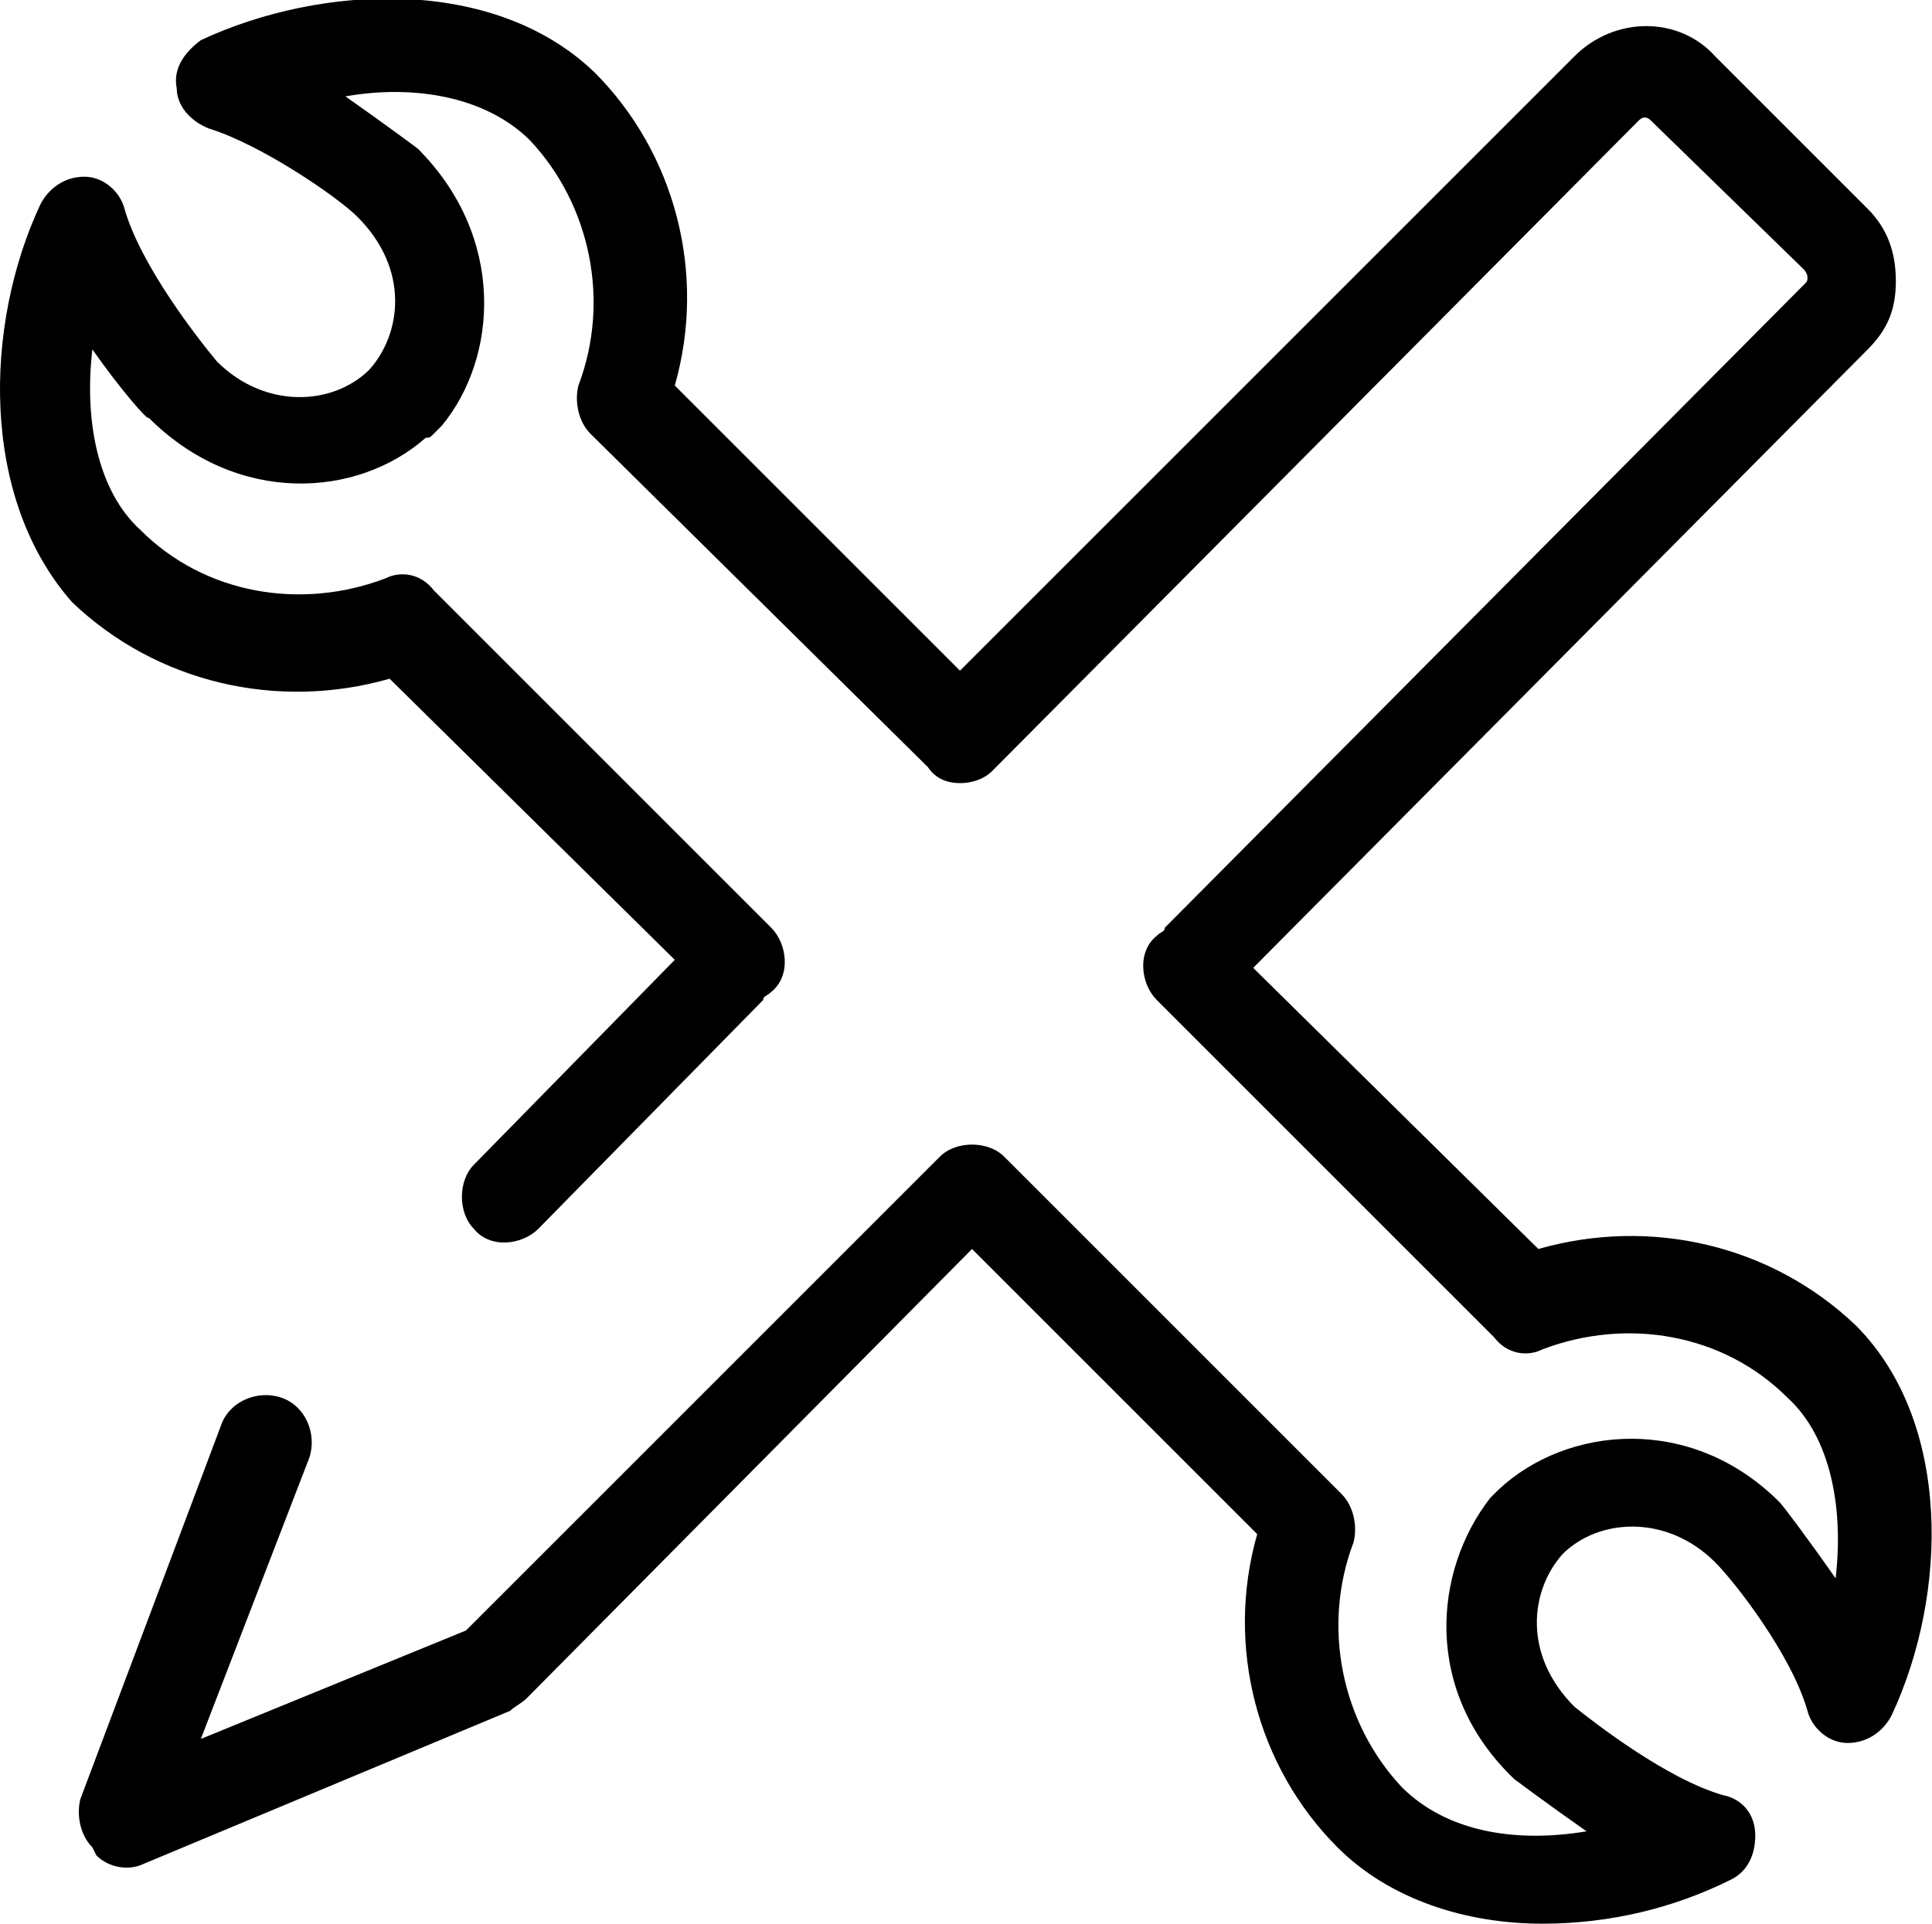 <?xml version="1.0" encoding="utf-8"?>
<!-- Generator: Adobe Illustrator 19.0.1, SVG Export Plug-In . SVG Version: 6.00 Build 0)  -->
<svg version="1.1" id="Layer_1" xmlns="http://www.w3.org/2000/svg" xmlns:xlink="http://www.w3.org/1999/xlink" x="0px" y="0px"
	 width="48.1px" height="47.9px" viewBox="0 0 48.1 47.9" style="enable-background:new 0 0 48.1 47.9;" xml:space="preserve">
<g>
	<g>
		<path d="M38.4,47.9c-1.9,0-3.8-0.6-5.1-1.9c-2-2-2.8-5-2-7.8l-7.1-7.1L13.1,42.3c-0.1,0.1-0.3,0.2-0.4,0.3l-9.1,3.8
			c-0.4,0.2-0.9,0.1-1.2-0.2L2.3,46C2,45.7,1.9,45.2,2,44.8l3.5-9.3c0.2-0.6,0.9-0.9,1.5-0.7c0.6,0.2,0.9,0.9,0.7,1.5L5,43.3
			l6.6-2.7l11.8-11.8c0.2-0.2,0.5-0.3,0.8-0.3c0.3,0,0.6,0.1,0.8,0.3l8.4,8.4c0.3,0.3,0.4,0.8,0.3,1.2c-0.8,2.1-0.3,4.5,1.2,6.1
			c1.1,1.1,2.8,1.4,4.6,1.1c-1-0.7-1.8-1.3-1.8-1.3c-2.3-2.2-2-5.2-0.6-7c0,0,0.1-0.1,0.1-0.1l0.1-0.1l0,0c0,0,0,0,0,0
			c1.7-1.6,4.8-1.9,7,0.3c0.1,0.1,0.7,0.9,1.4,1.9c0.2-1.7-0.1-3.5-1.2-4.5c-1.6-1.6-4-2-6.1-1.2c-0.4,0.2-0.9,0.1-1.2-0.3l-8.4-8.4
			c-0.4-0.4-0.5-1.2,0-1.6c0.1-0.1,0.2-0.1,0.2-0.2l15.9-16C45,7,45,7,45,6.9c0,0,0-0.1-0.1-0.2L41.1,3c-0.1-0.1-0.2-0.1-0.3,0
			L24.7,19.2c-0.2,0.2-0.5,0.3-0.8,0.3c-0.3,0-0.6-0.1-0.8-0.4l-8.4-8.3c-0.3-0.3-0.4-0.8-0.3-1.2c0.8-2.1,0.3-4.5-1.2-6.1
			c-1.1-1.1-2.9-1.4-4.6-1.1c1,0.7,1.8,1.3,1.8,1.3c2.2,2.2,2,5.2,0.6,6.9c0,0-0.1,0.1-0.1,0.1l-0.1,0.1c-0.1,0.1-0.1,0.1-0.2,0.1
			c-1.7,1.5-4.7,1.7-6.9-0.5C3.7,10.5,3,9.7,2.3,8.7c-0.2,1.7,0.1,3.5,1.2,4.5c1.6,1.6,4,2,6.1,1.2c0.4-0.2,0.9-0.1,1.2,0.3l8.4,8.4
			c0.4,0.4,0.5,1.2,0,1.6c-0.1,0.1-0.2,0.1-0.2,0.2l-5.6,5.7c-0.4,0.4-1.2,0.5-1.6,0c-0.4-0.4-0.4-1.2,0-1.6l5-5.1l-7.1-7
			c-2.8,0.8-5.8,0.1-7.9-1.9C-0.5,12.4-0.4,8.1,1,5.1c0.2-0.4,0.6-0.7,1.1-0.7c0.5,0,0.9,0.4,1,0.8C3.5,6.6,4.9,8.4,5.4,9
			c1.2,1.2,2.9,1.1,3.8,0.2c0.8-0.9,1-2.5-0.3-3.8C8.4,4.9,6.5,3.6,5.2,3.2C4.7,3,4.4,2.6,4.4,2.2C4.3,1.7,4.6,1.3,5,1
			c3-1.4,7.3-1.6,9.8,0.8c2,2,2.8,5,2,7.8l7.1,7.1L39.2,1.4c1-1,2.6-1,3.5,0l3.8,3.8c0.5,0.5,0.7,1.1,0.7,1.8S47,8.2,46.5,8.7
			L31.2,24.1l7.1,7c2.8-0.8,5.8-0.1,7.9,1.9c2.4,2.4,2.3,6.7,0.9,9.7c-0.2,0.4-0.6,0.7-1.1,0.7c-0.5,0-0.9-0.4-1-0.8
			c-0.4-1.4-1.8-3.2-2.3-3.7c-1.2-1.2-2.9-1.1-3.8-0.2c-0.8,0.9-1,2.5,0.3,3.8c0.5,0.4,2.3,1.8,3.7,2.2c0.5,0.1,0.8,0.5,0.8,1
			c0,0.5-0.2,0.9-0.6,1.1C41.7,47.5,40.1,47.9,38.4,47.9z"/>
	</g>
</g>
</svg>
